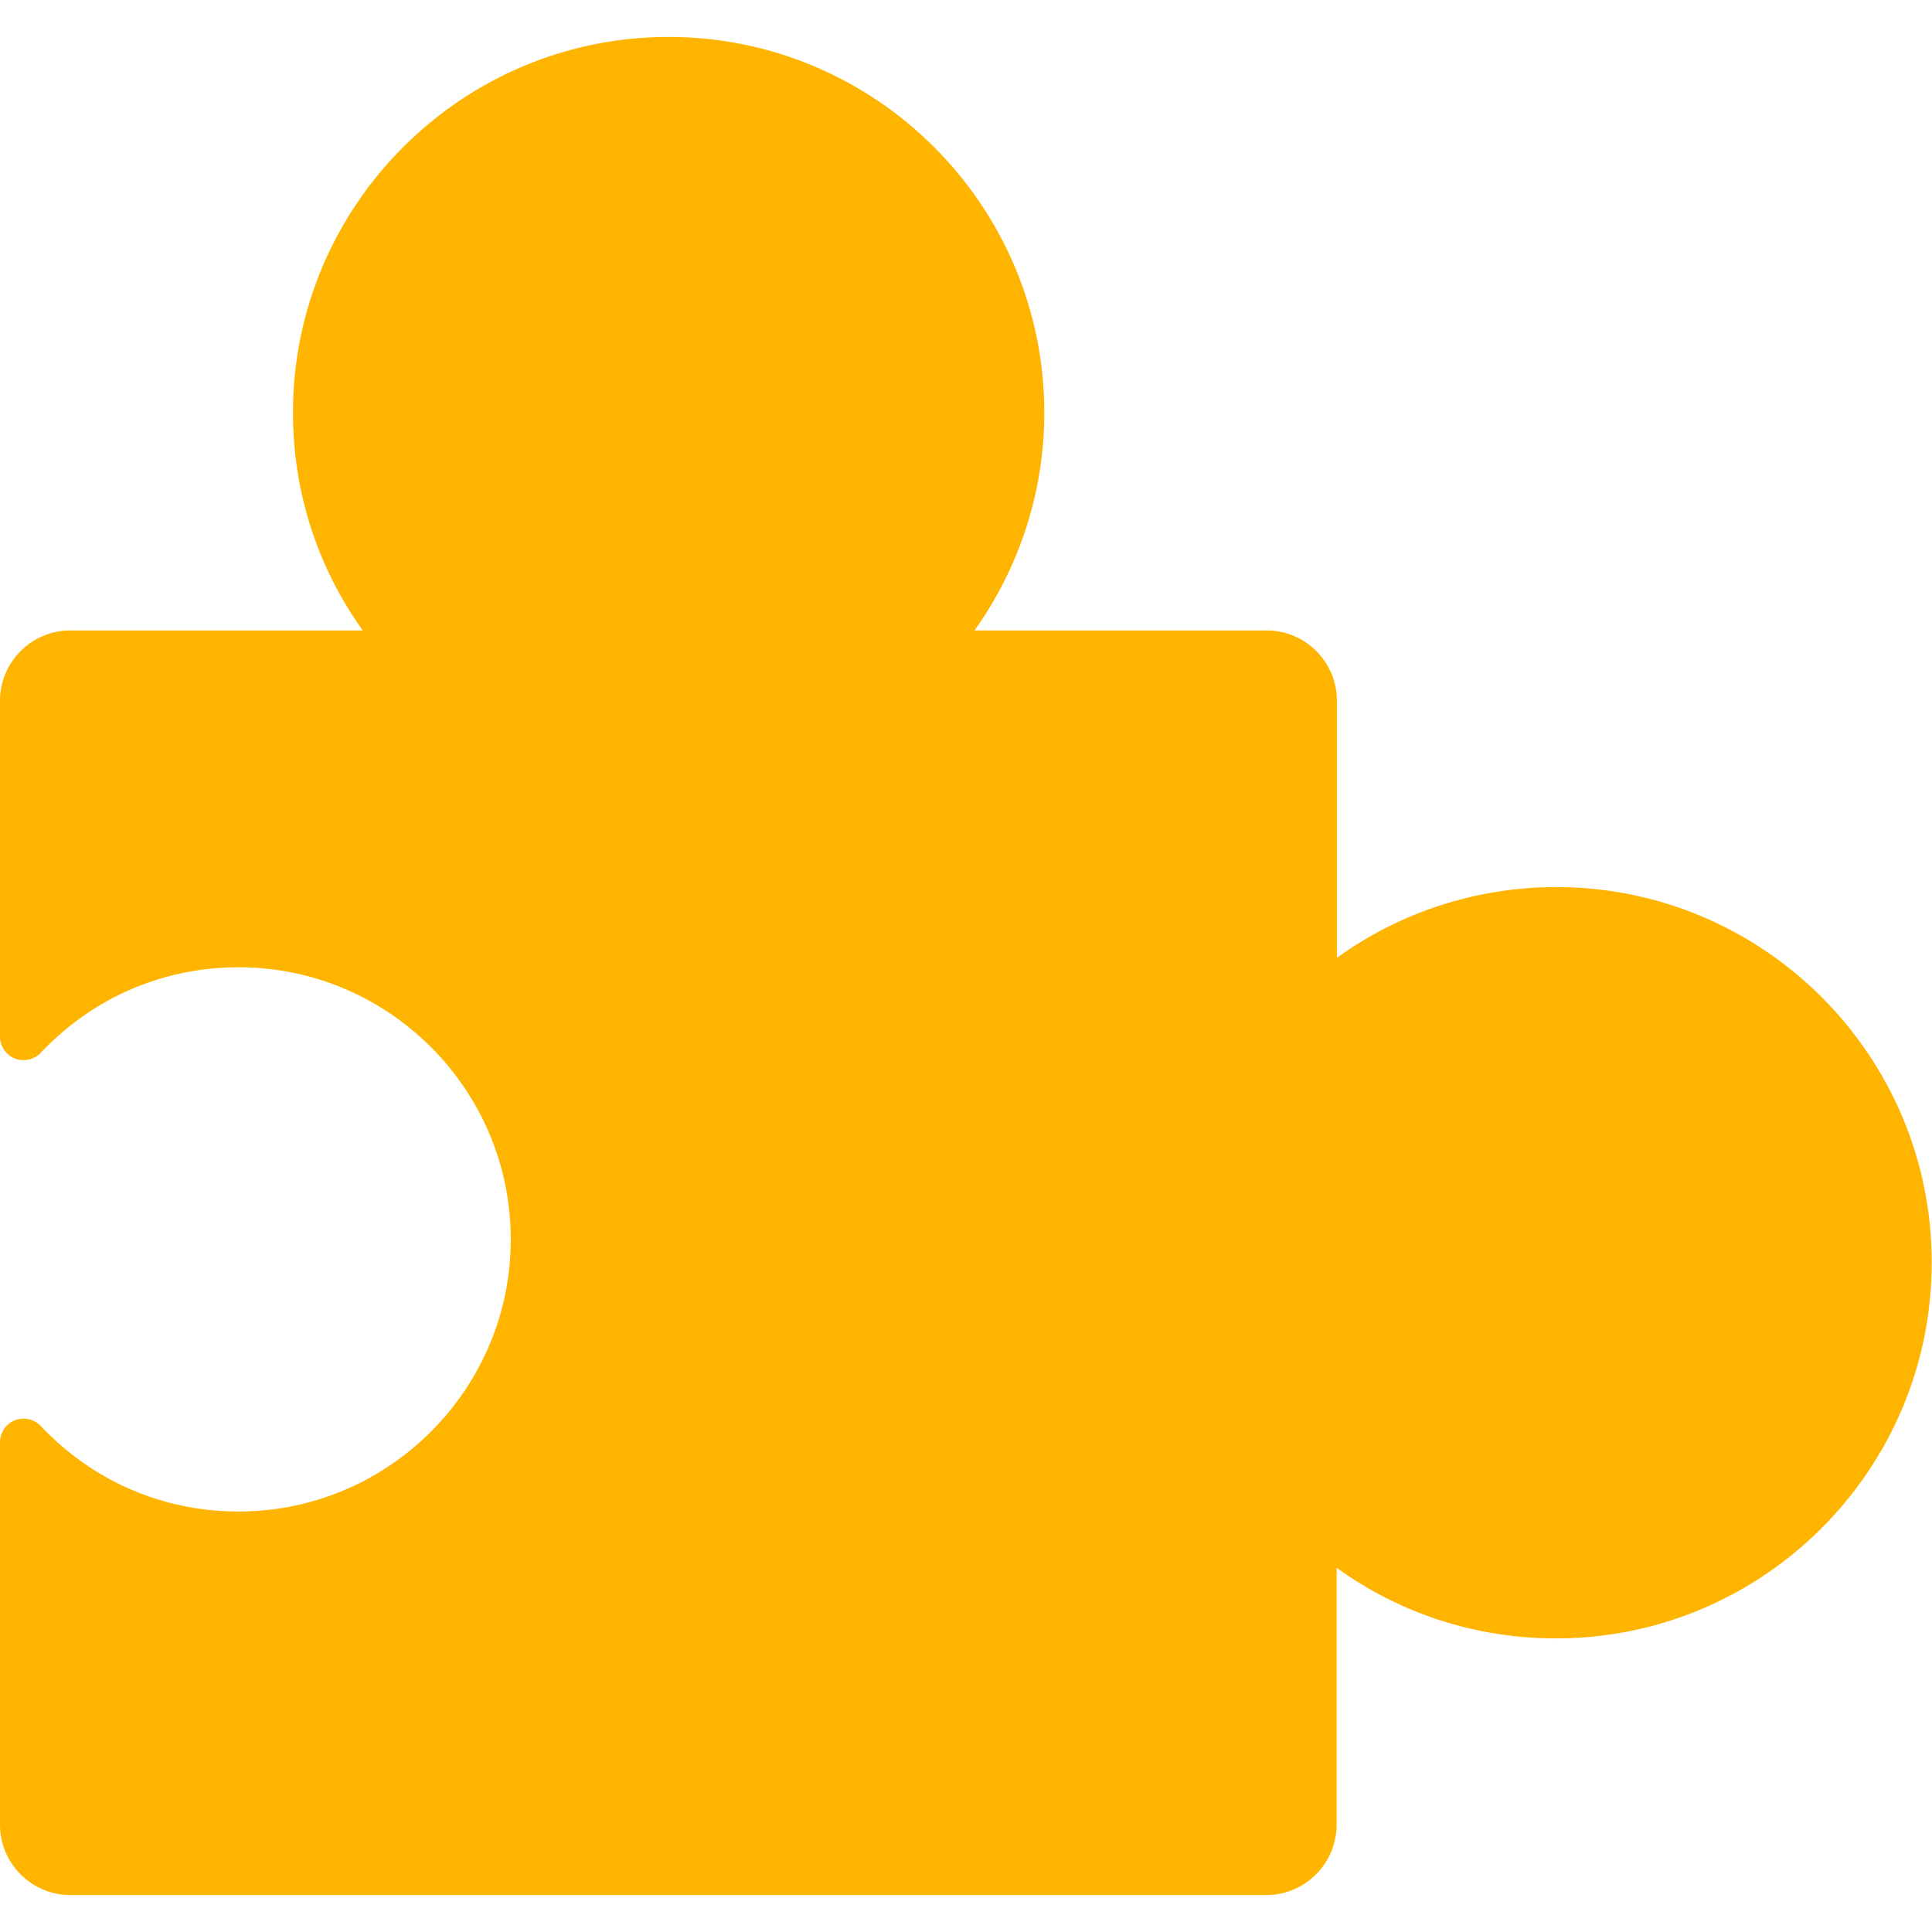 <?xml version="1.0" encoding="utf-8"?>
<!-- Generator: Adobe Illustrator 23.0.2, SVG Export Plug-In . SVG Version: 6.00 Build 0)  -->
<svg version="1.1" id="Capa_1" xmlns="http://www.w3.org/2000/svg" xmlns:xlink="http://www.w3.org/1999/xlink" x="0px" y="0px"
	 viewBox="0 0 612 612" style="enable-background:new 0 0 612 612;" xml:space="preserve">
<style type="text/css">
	.st0{fill:#FFB400;}
</style>
<g>
	<path class="st0" d="M493,281c-25.2,0-49.4,7.9-69.5,22.4V222c0-12.3-10-22.3-22.3-22.3h-92.5c14.3-20.1,22.1-44,22.1-69
		c0-65.6-53.4-119-119-119c-65.6,0-119,53.4-119,119c0,25,7.7,48.9,22.1,69H22.3C10,199.7,0,209.7,0,222v106.4c0,3,1.9,5.8,4.7,6.9
		c2.8,1.1,6.1,0.4,8.2-1.8c16.5-17.5,38.8-27.1,62.7-27.1c47.5,0,86.2,38.7,86.2,86.2c0,47.5-38.7,86.2-86.2,86.2
		c-24,0-46.2-9.6-62.7-27.1c-2.1-2.2-5.3-2.9-8.2-1.8c-2.8,1.1-4.7,3.9-4.7,6.9V578c0,12.3,10,22.3,22.3,22.3h378.8
		c12.3,0,22.3-10,22.3-22.3v-81.4c20.1,14.6,44.3,22.4,69.5,22.4c65.6,0,119-53.4,119-119C612,334.4,558.6,281,493,281z"/>
</g>
</svg>
